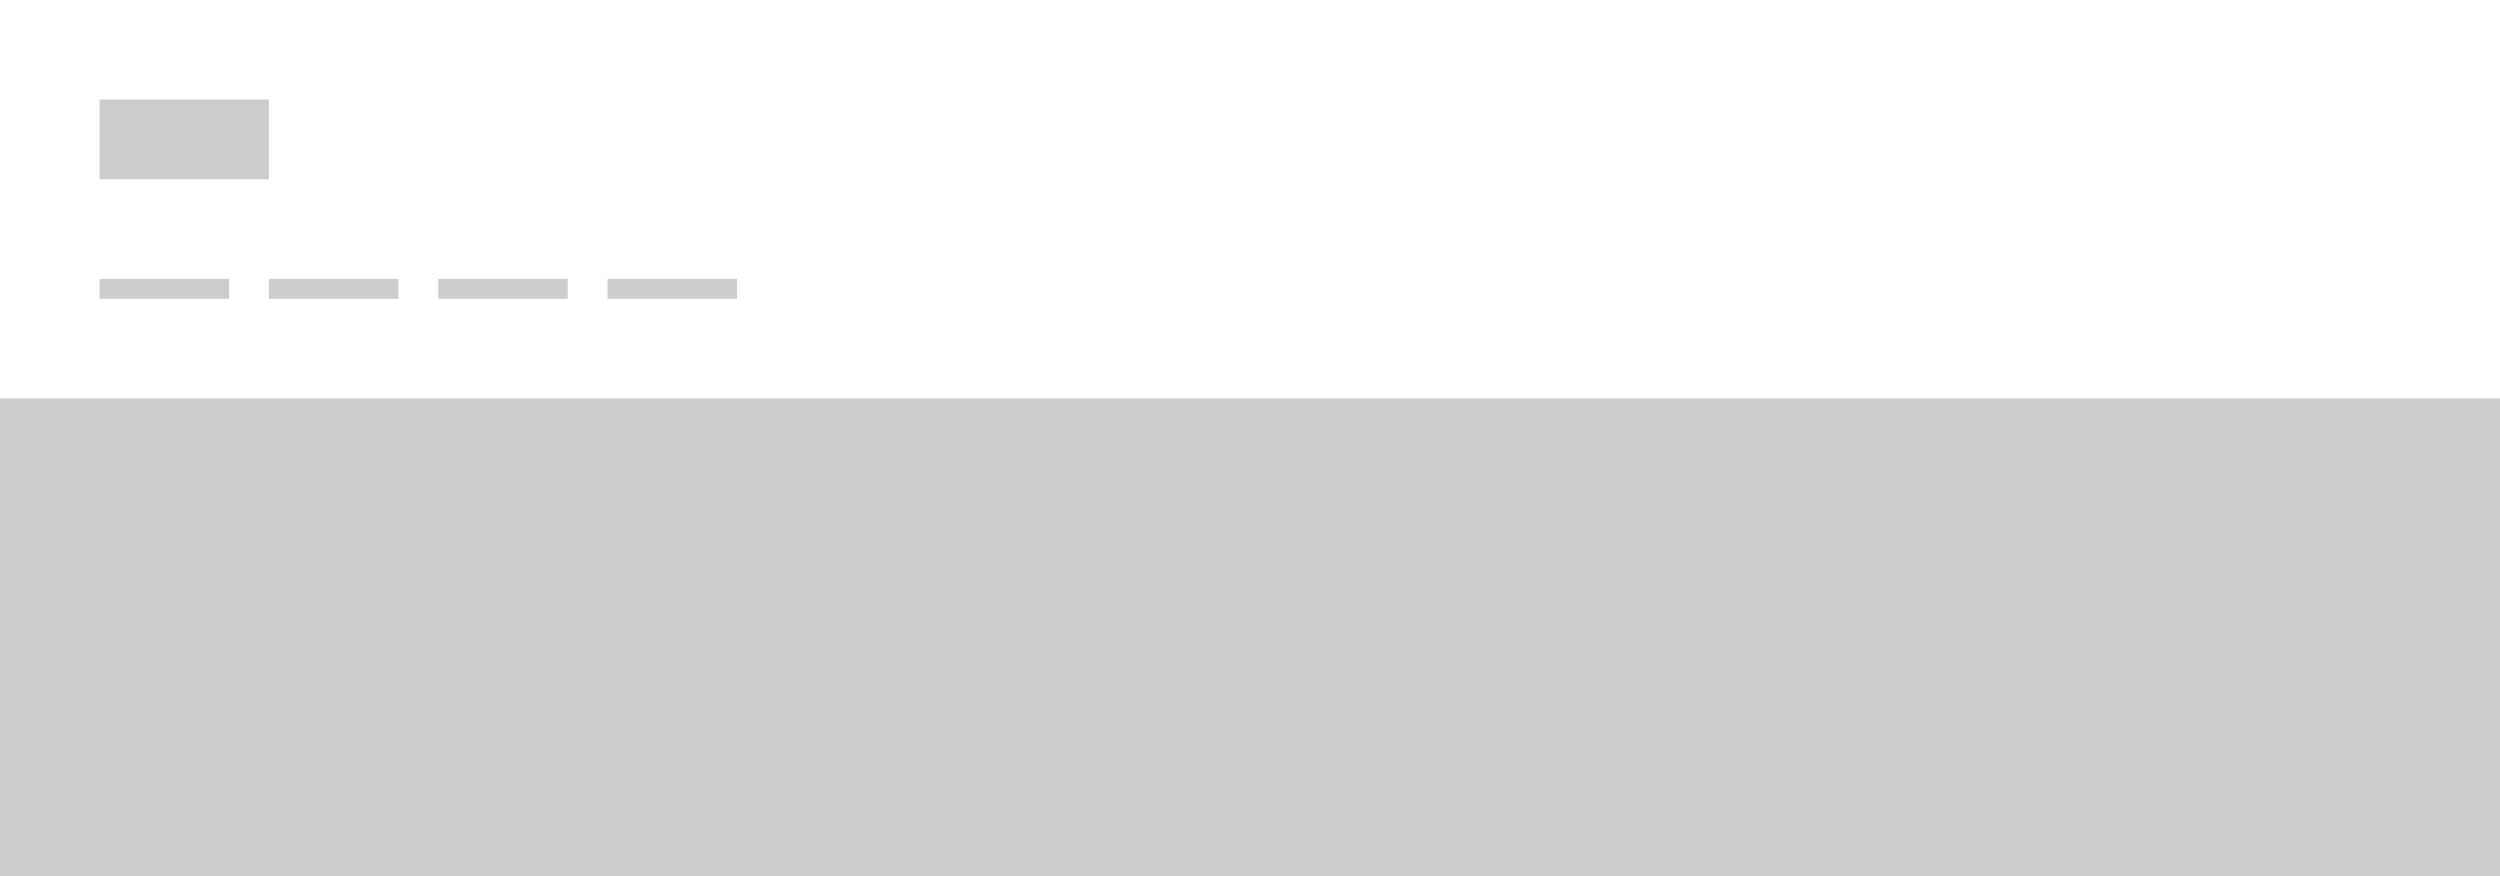 <svg xmlns="http://www.w3.org/2000/svg" width="251" height="88" viewBox="0 0 251 88">
  <defs>
    <style>
      .cls-1 {
        fill: #cdcdcd;
        fill-rule: evenodd;
      }
    </style>
  </defs>
  <path id="content_copy_3" data-name="content copy 3" class="cls-1" d="M0,40H251V88H0V40ZM-2-2H253V90H-2V-2Zm2,2H251V88H0v-88ZM10,28H23v2H10V28Zm17,0H40v2H27V28Zm17,0H57v2H44V28Zm17,0H74v2H61V28ZM10,10H27v8H10V10Z"/>
</svg>
